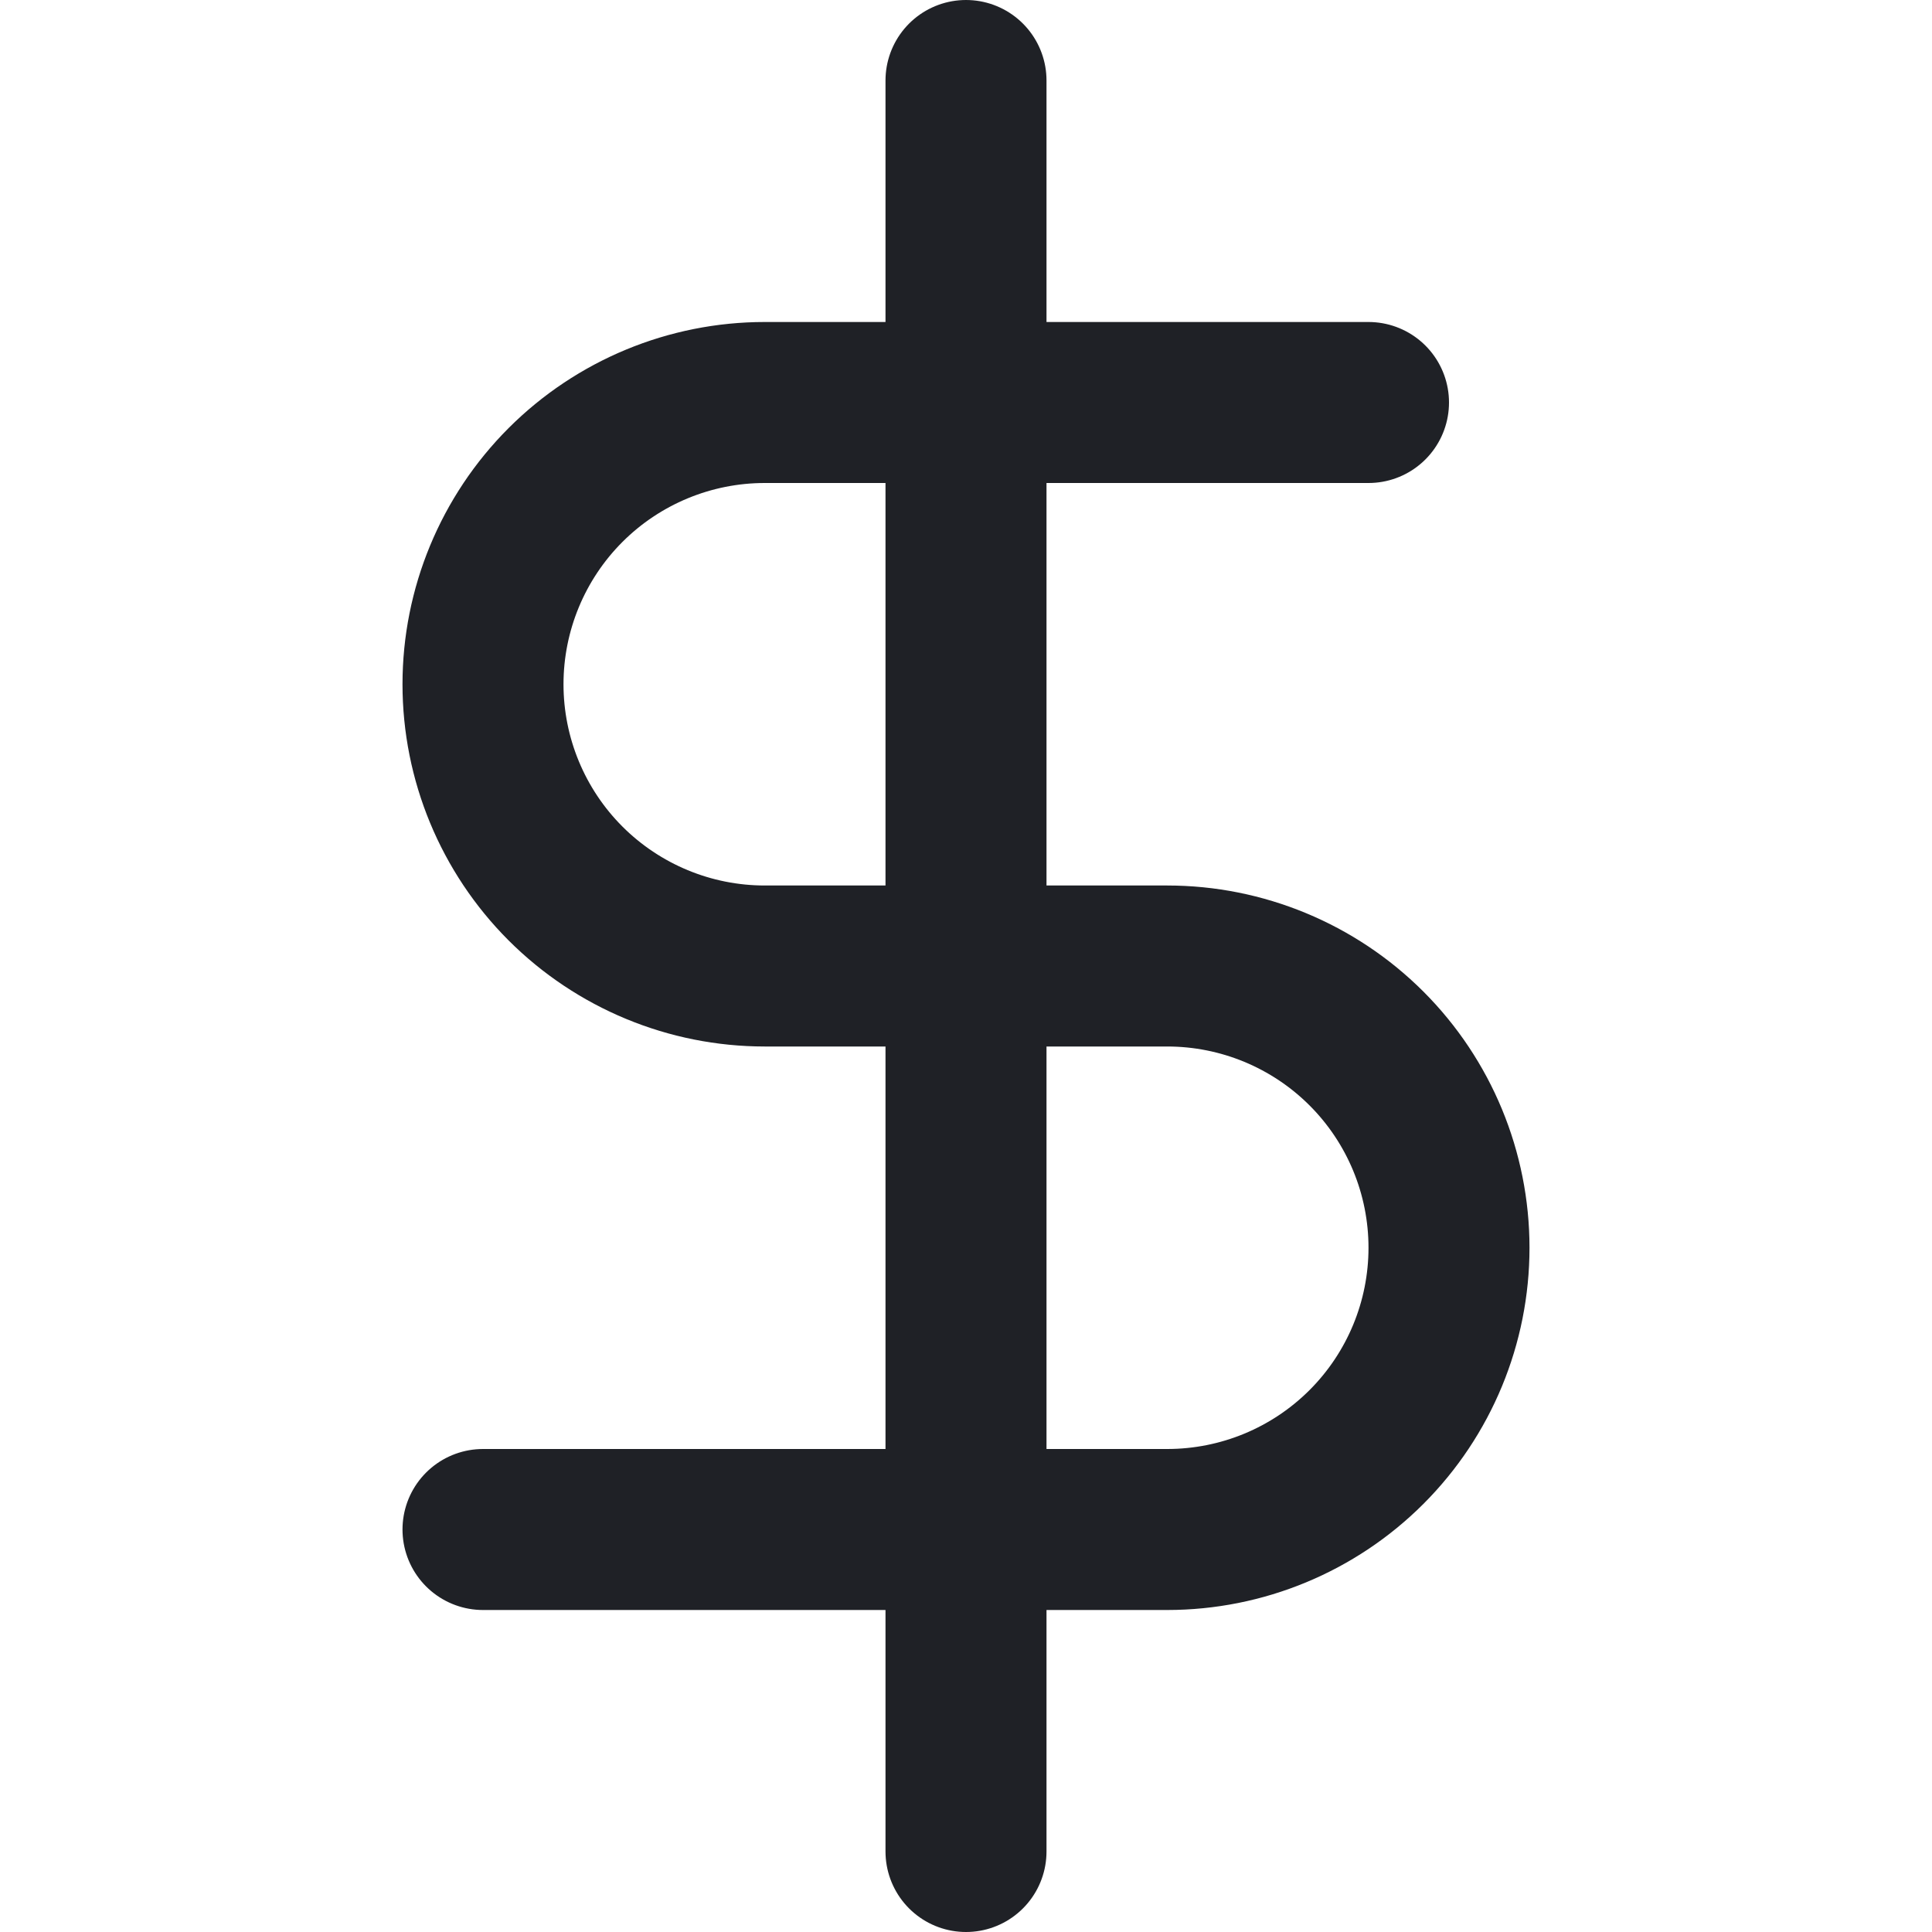 <svg width="48" height="48" viewBox="0 0 48 48" fill="none" xmlns="http://www.w3.org/2000/svg">
<path d="M24 2V46" stroke="#1F2126" stroke-width="4" stroke-linecap="round" stroke-linejoin="round"/>
<path d="M34 10H19C17.143 10 15.363 10.738 14.05 12.05C12.738 13.363 12 15.143 12 17C12 18.857 12.738 20.637 14.05 21.95C15.363 23.262 17.143 24 19 24H29C30.857 24 32.637 24.738 33.95 26.05C35.263 27.363 36 29.143 36 31C36 32.856 35.263 34.637 33.95 35.95C32.637 37.263 30.857 38 29 38H12" stroke="#1F2126" stroke-width="4" stroke-linecap="round" stroke-linejoin="round"/>
</svg>
